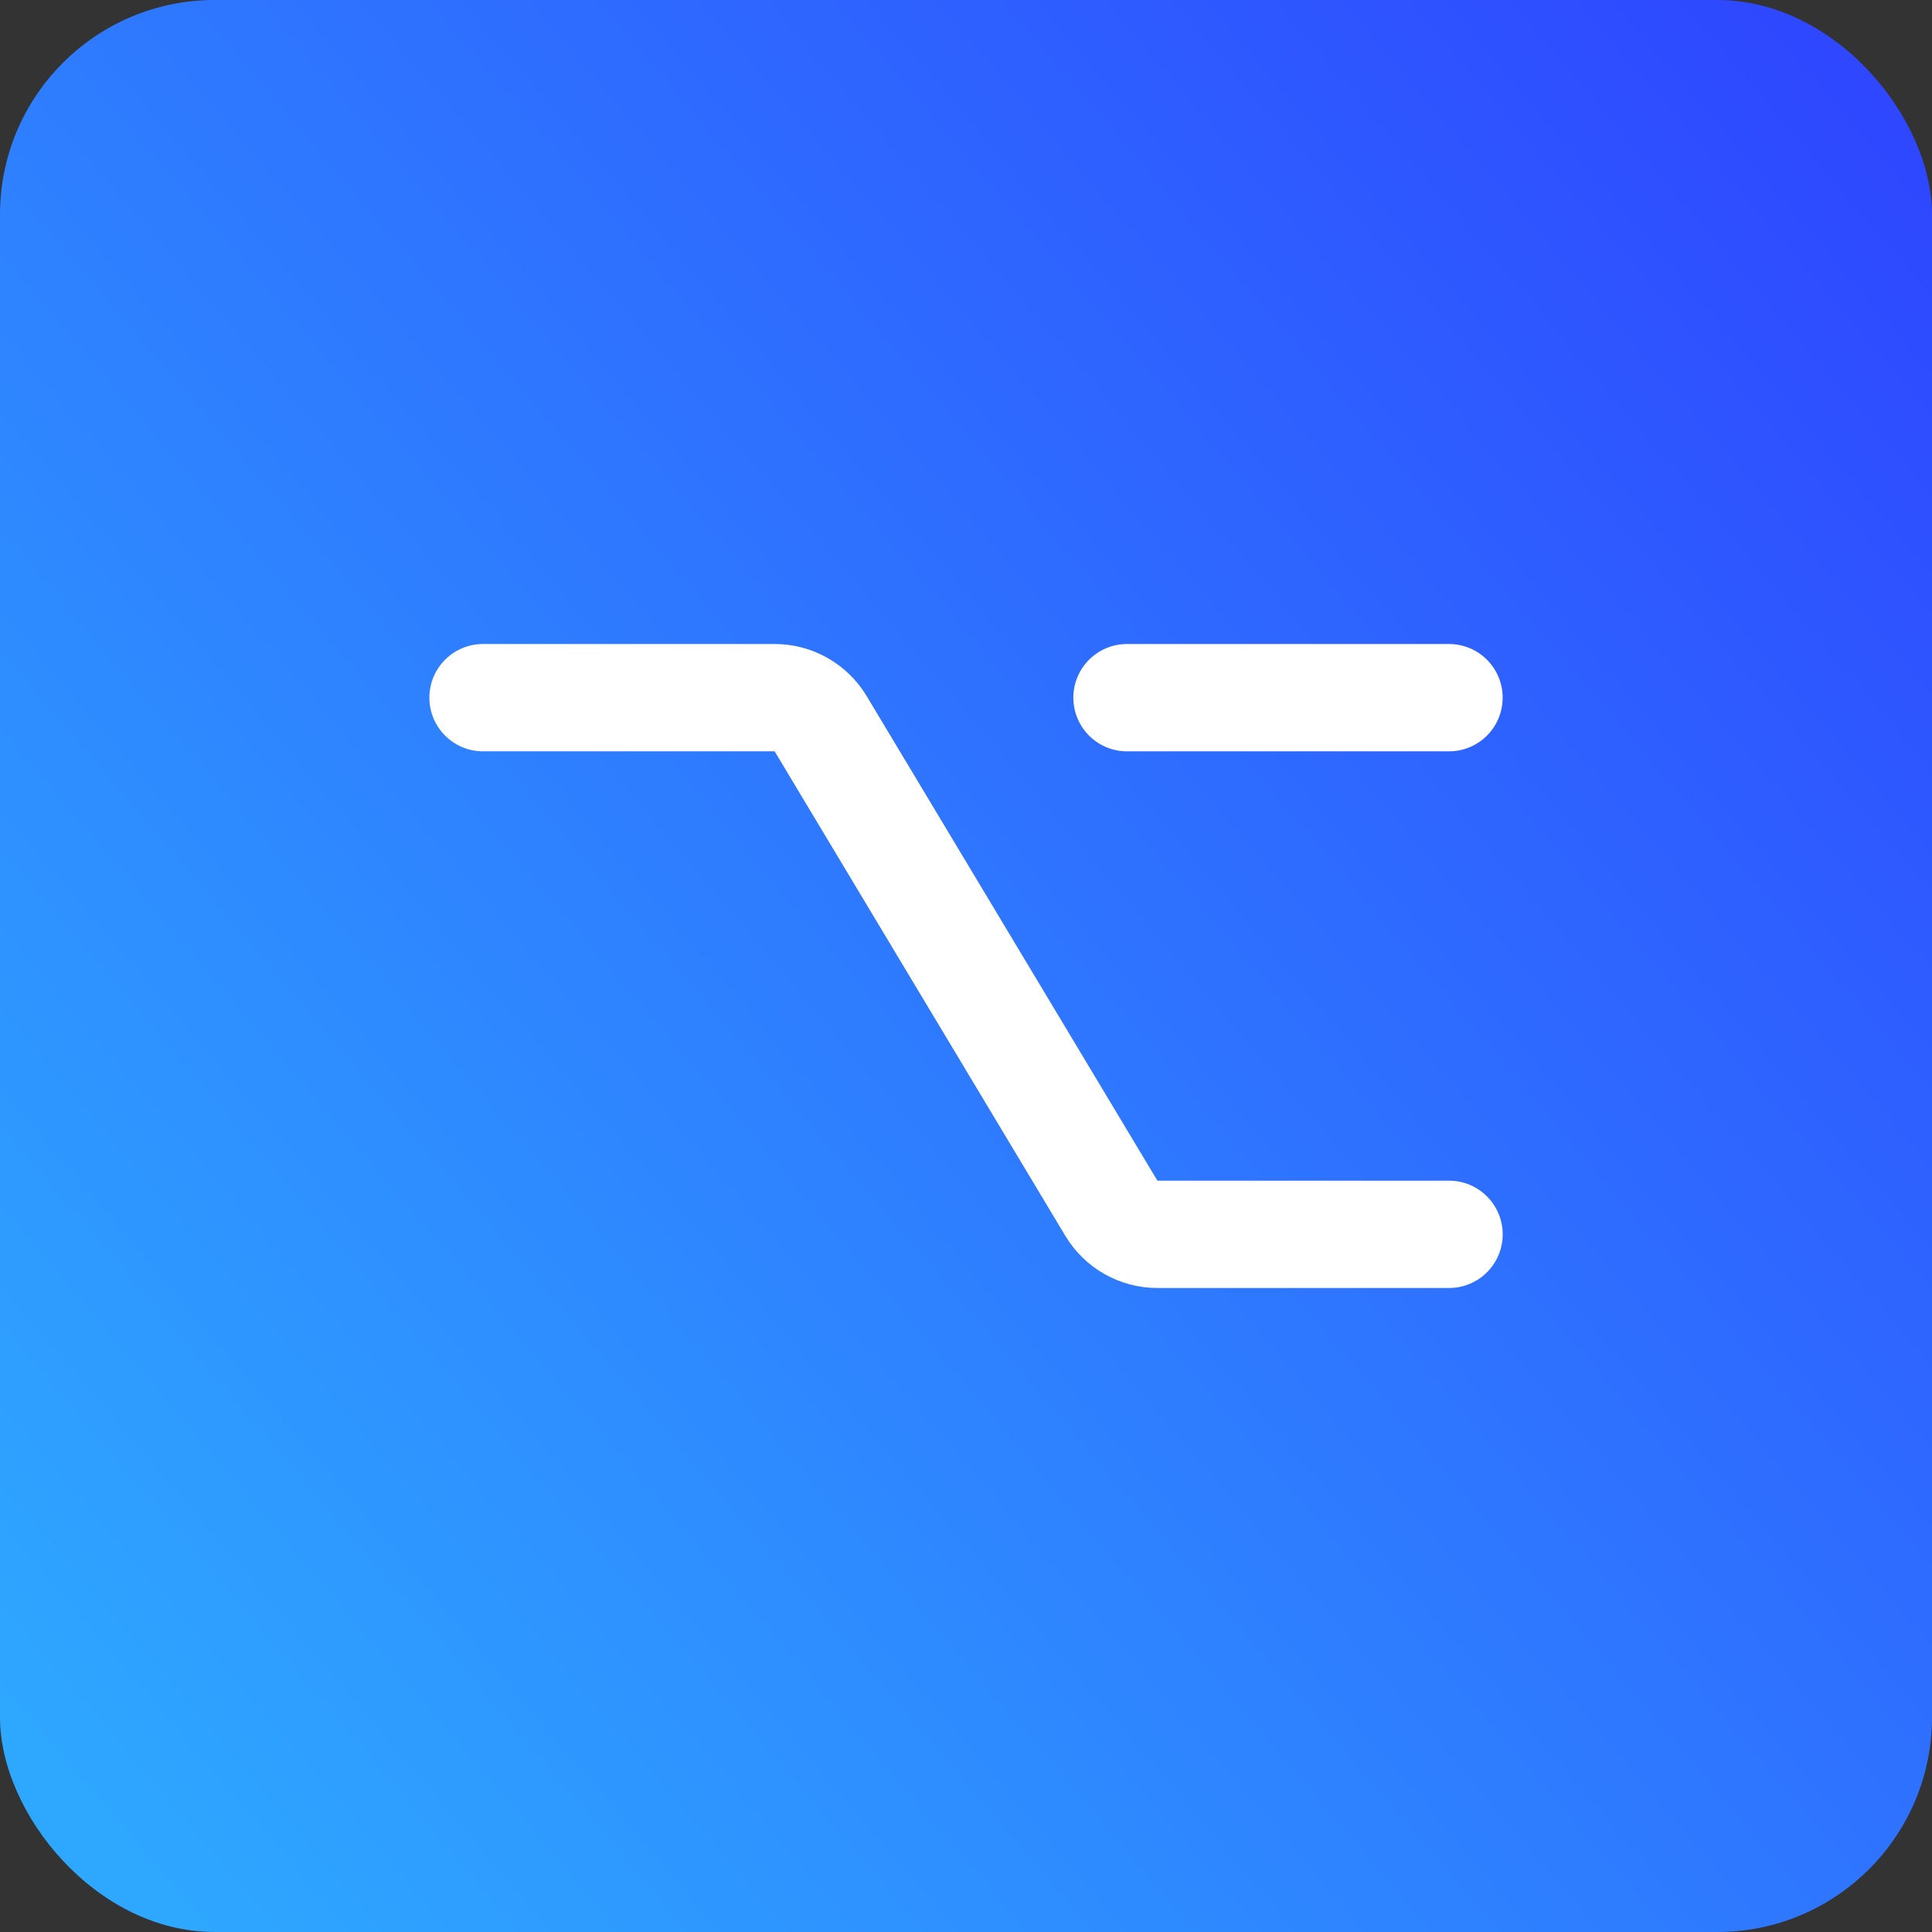 <?xml version="1.0" encoding="UTF-8"?> <svg xmlns="http://www.w3.org/2000/svg" width="72" height="72" viewBox="0 0 72 72" fill="none"><rect x="0" y="0" width="72" height="72" fill="#333333" stroke="none"/> <rect width="72" height="72" rx="8" fill="url(#paint0_linear_245_48417)"></rect> <path d="M18.001 26H28.869C29.571 26 30.222 26.369 30.584 26.971L41.418 45.029C41.78 45.631 42.431 46 43.133 46H54.001" stroke="white" stroke-width="4" stroke-linecap="round" stroke-linejoin="round"></path> <path d="M42 26L54 26" stroke="white" stroke-width="4" stroke-linecap="round" stroke-linejoin="round"></path> <defs> <linearGradient id="paint0_linear_245_48417" x1="72" y1="0" x2="-0.985" y2="62.236" gradientUnits="userSpaceOnUse"> <stop stop-color="#2E43FF"></stop> <stop offset="1" stop-color="#2EA7FF"></stop> </linearGradient> </defs> </svg> 